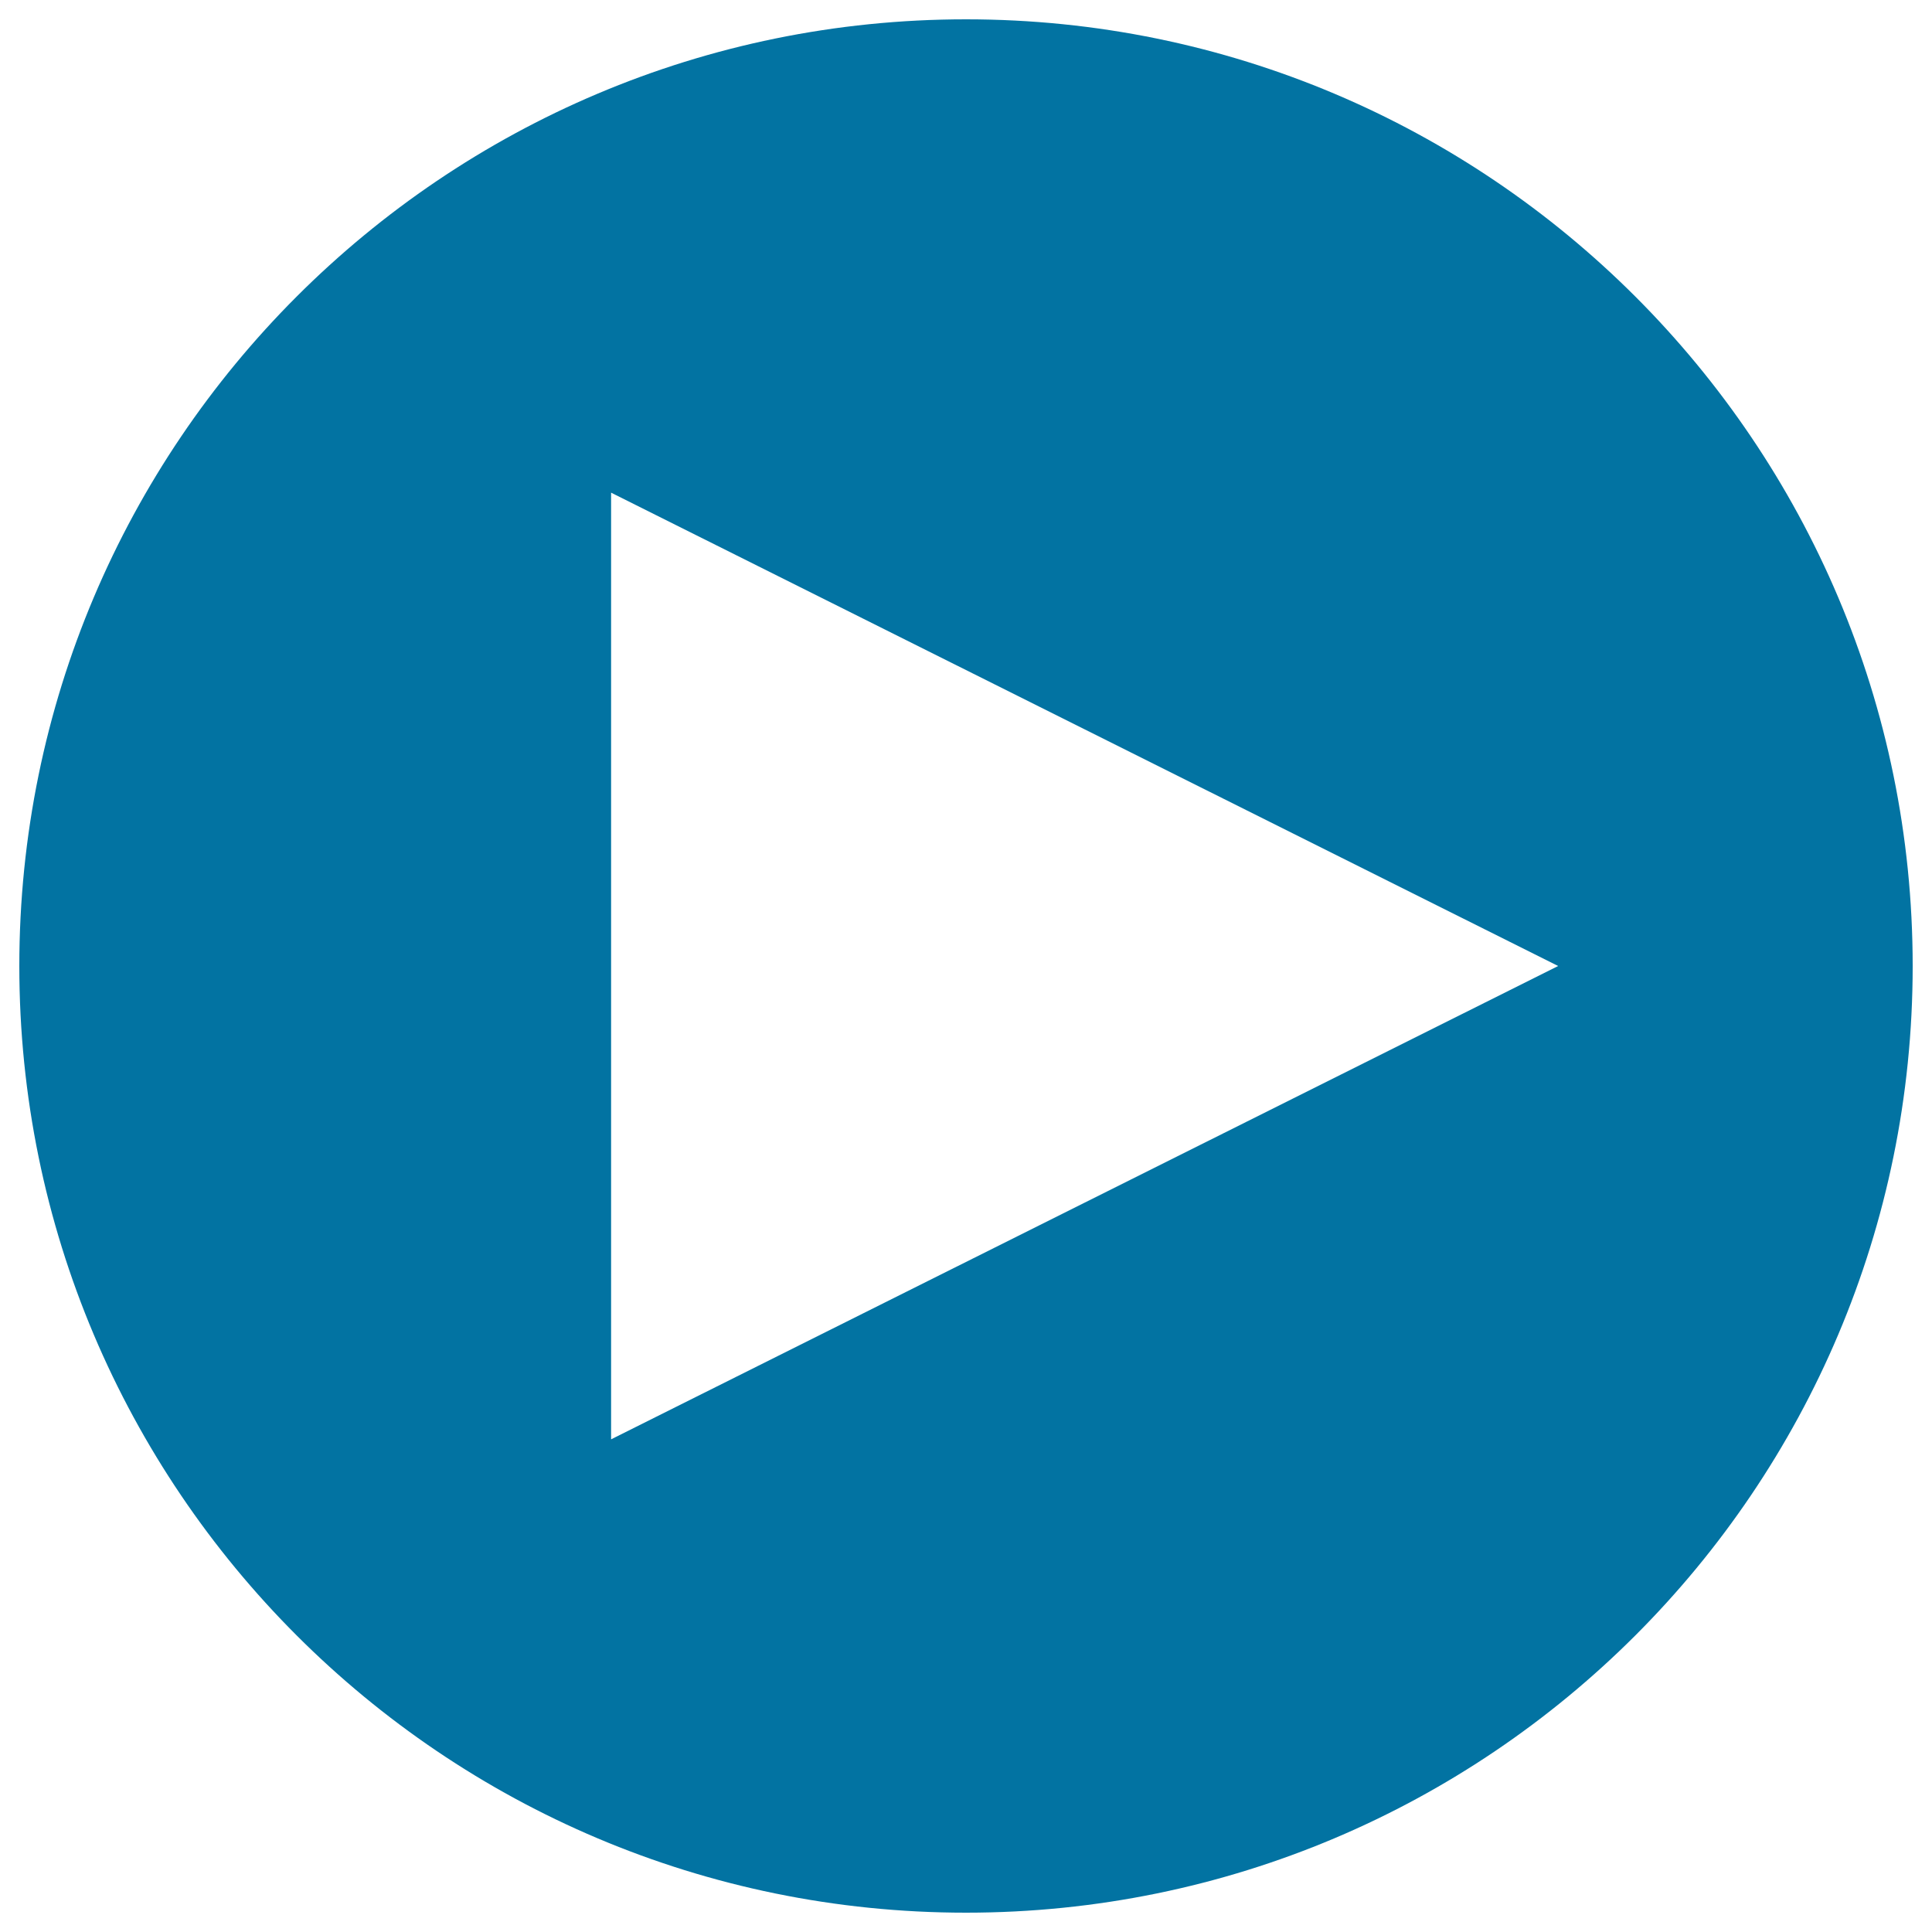 <svg xmlns="http://www.w3.org/2000/svg" viewBox="0 0 1000 1000" style="fill:#0273a2">
<title>Play Buton SVG icon</title>
<g><g id="play_x5F_alt"><path d="M500,10C229.4,10,10,229.4,10,500s219.4,490,490,490s490-219.4,490-490S770.6,10,500,10z M316.3,745V255l490.2,245L316.3,745z"/></g></g>
</svg>